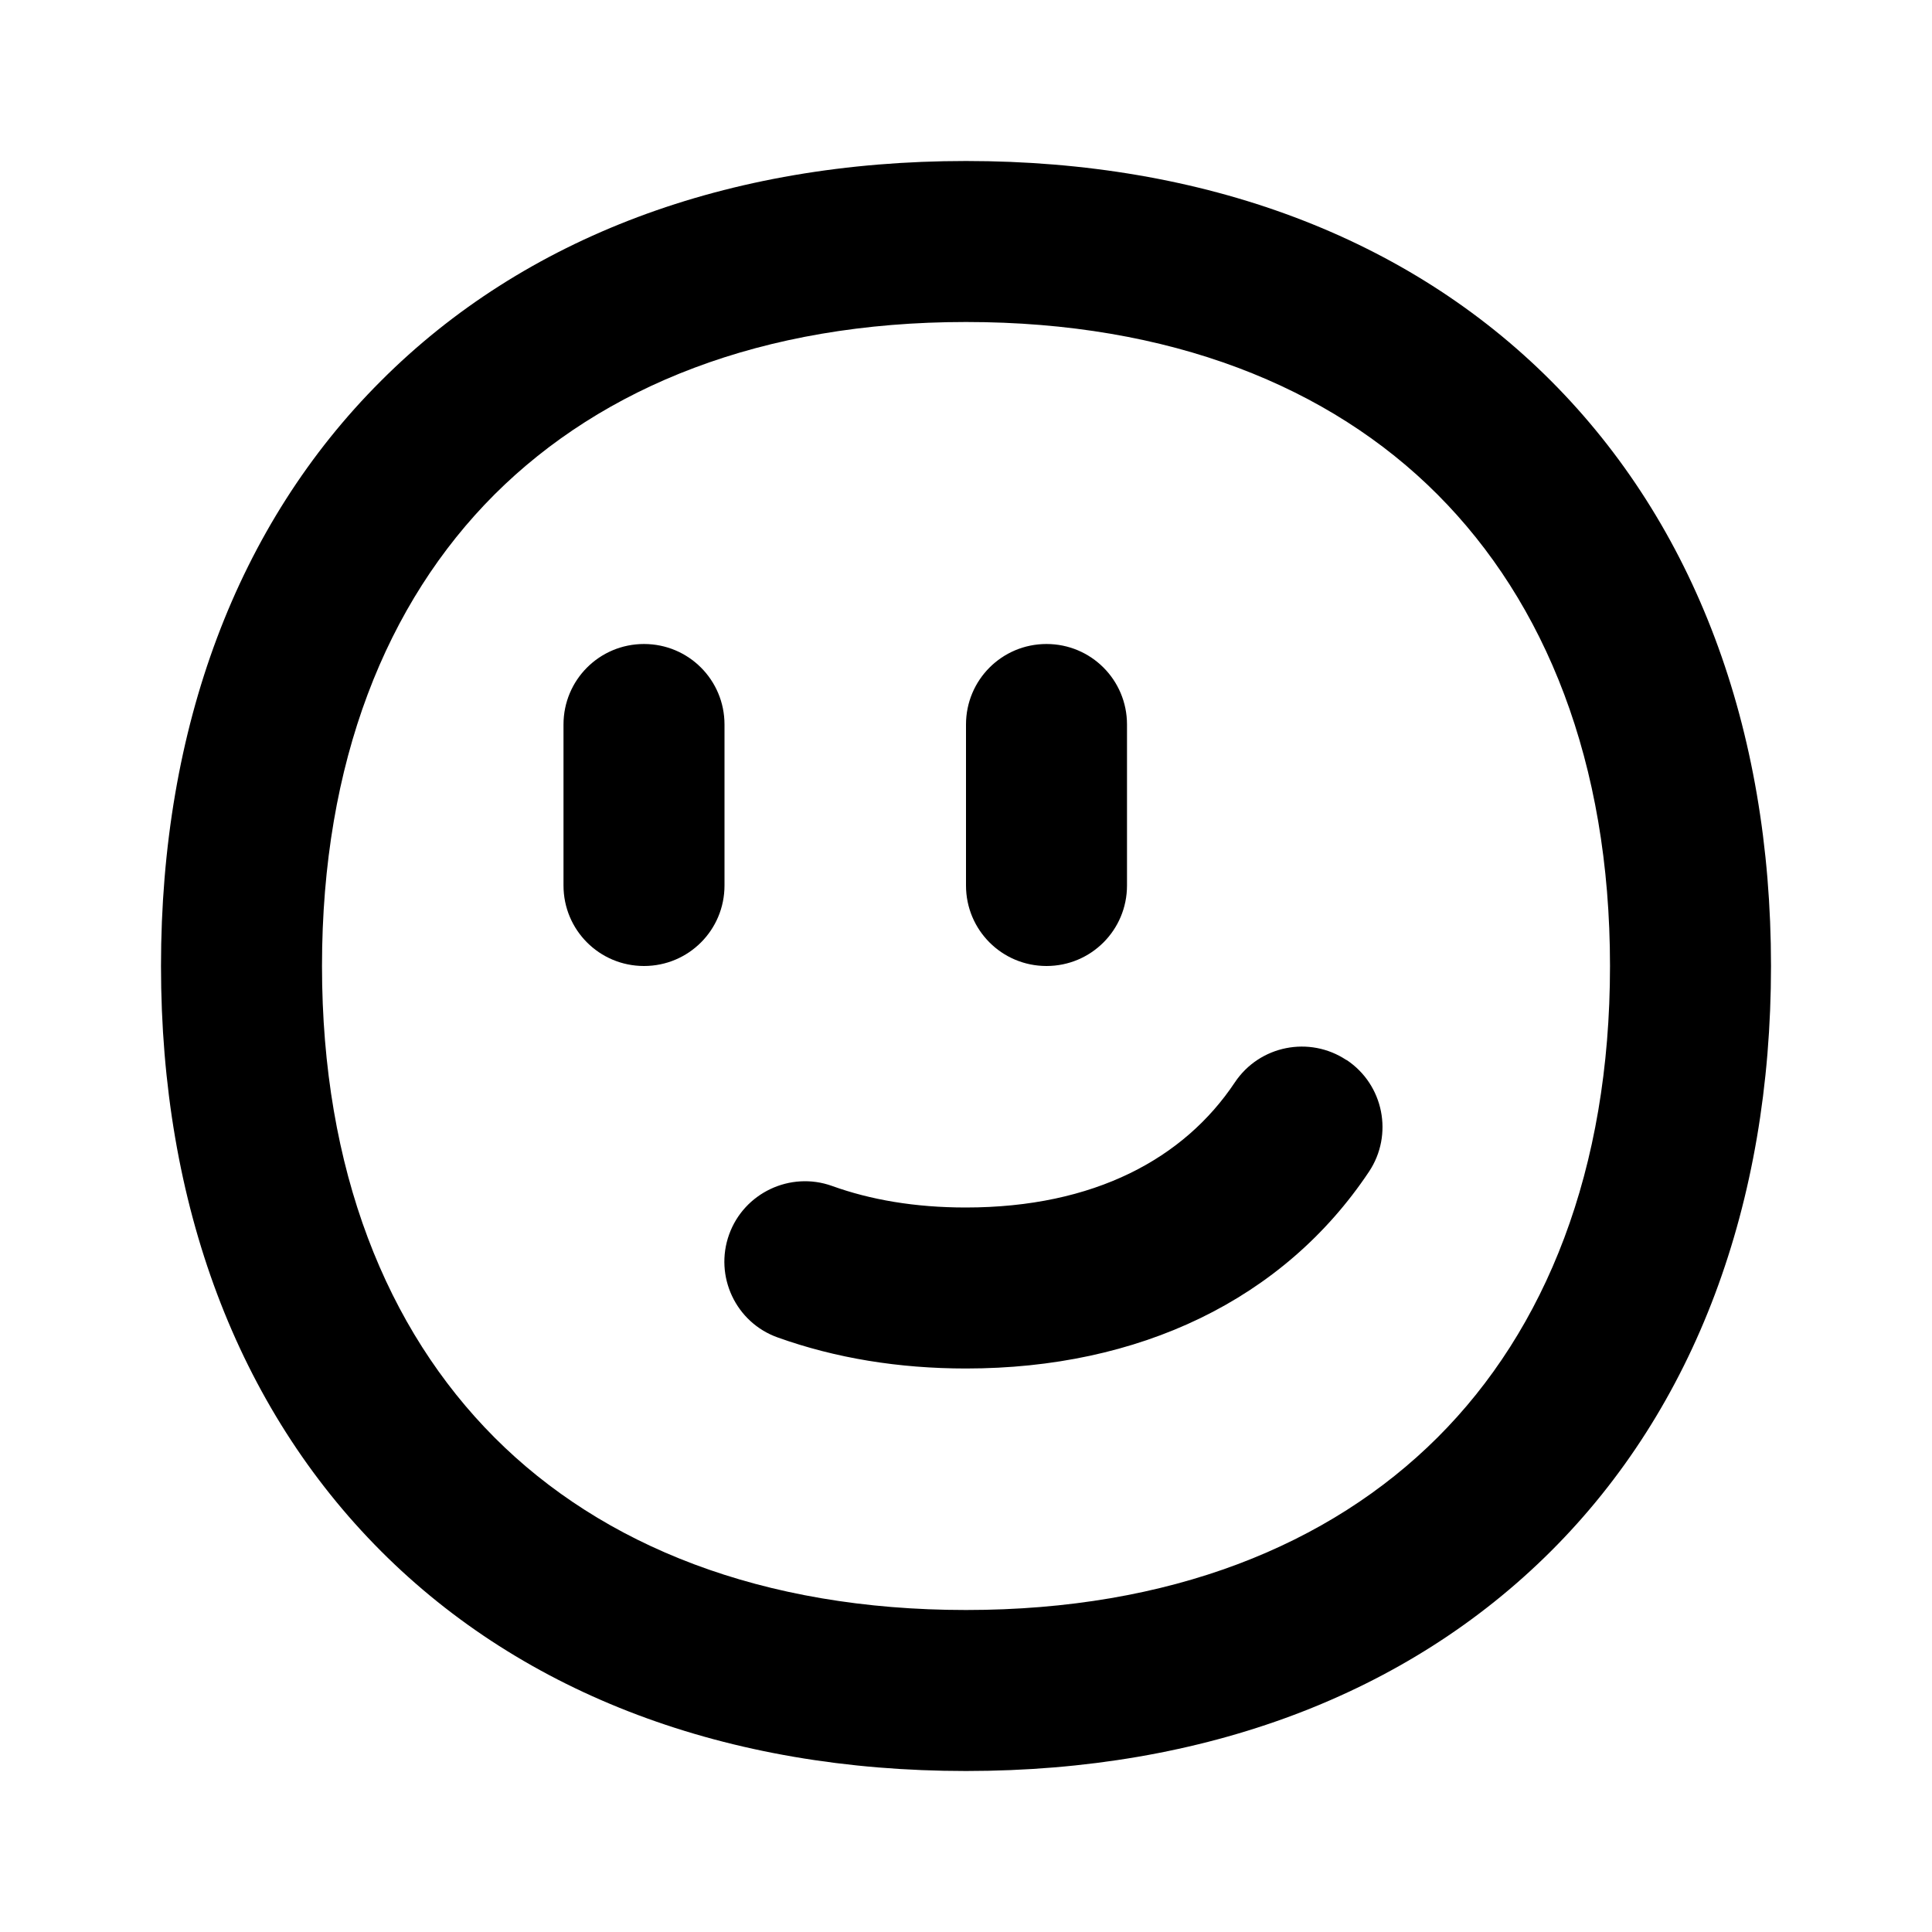 <svg xmlns="http://www.w3.org/2000/svg" viewBox="0 0 672 672"><!--! Font Awesome Pro 7.1.0 by @fontawesome - https://fontawesome.com License - https://fontawesome.com/license (Commercial License) Copyright 2025 Fonticons, Inc. --><path fill="currentColor" d="M468.4 368.7C481.3 377.3 484.7 394.7 476.2 407.5C446.4 452.2 396.1 476 336 476C312.6 476 290.6 472.4 270.5 465.2C255.9 460 248.4 443.9 253.6 429.4C258.8 414.9 274.9 407.3 289.4 412.5C302.7 417.3 318.2 420 335.9 420C380.7 420 411.9 402.9 429.5 376.5C438.1 363.6 455.5 360.2 468.3 368.7zM252 252C252 236.5 239.5 224 224 224C208.5 224 196 236.5 196 252L196 308C196 323.5 208.5 336 224 336C239.5 336 252 323.5 252 308L252 252zM392 252C392 236.5 379.5 224 364 224C348.5 224 336 236.5 336 252L336 308C336 323.5 348.5 336 364 336C379.5 336 392 323.5 392 308L392 252zM132.5 132.5C182.4 82.5 253 56 336 56C419 56 489.6 82.5 539.5 132.5C589.4 182.5 616 253 616 336C616 419 589.5 489.6 539.5 539.5C489.5 589.4 419 616 336 616C253 616 182.4 589.5 132.5 539.5C82.6 489.5 56 419 56 336C56 253 82.5 182.4 132.5 132.5zM172 172C134.4 209.6 112 265 112 336C112 407 134.5 462.4 172 500C209.5 537.6 265 560 336 560C407 560 462.4 537.5 500 500C537.6 462.5 560 407 560 336C560 265 537.5 209.6 500 172C462.5 134.4 407 112 336 112C265 112 209.6 134.5 172 172z"/></svg>